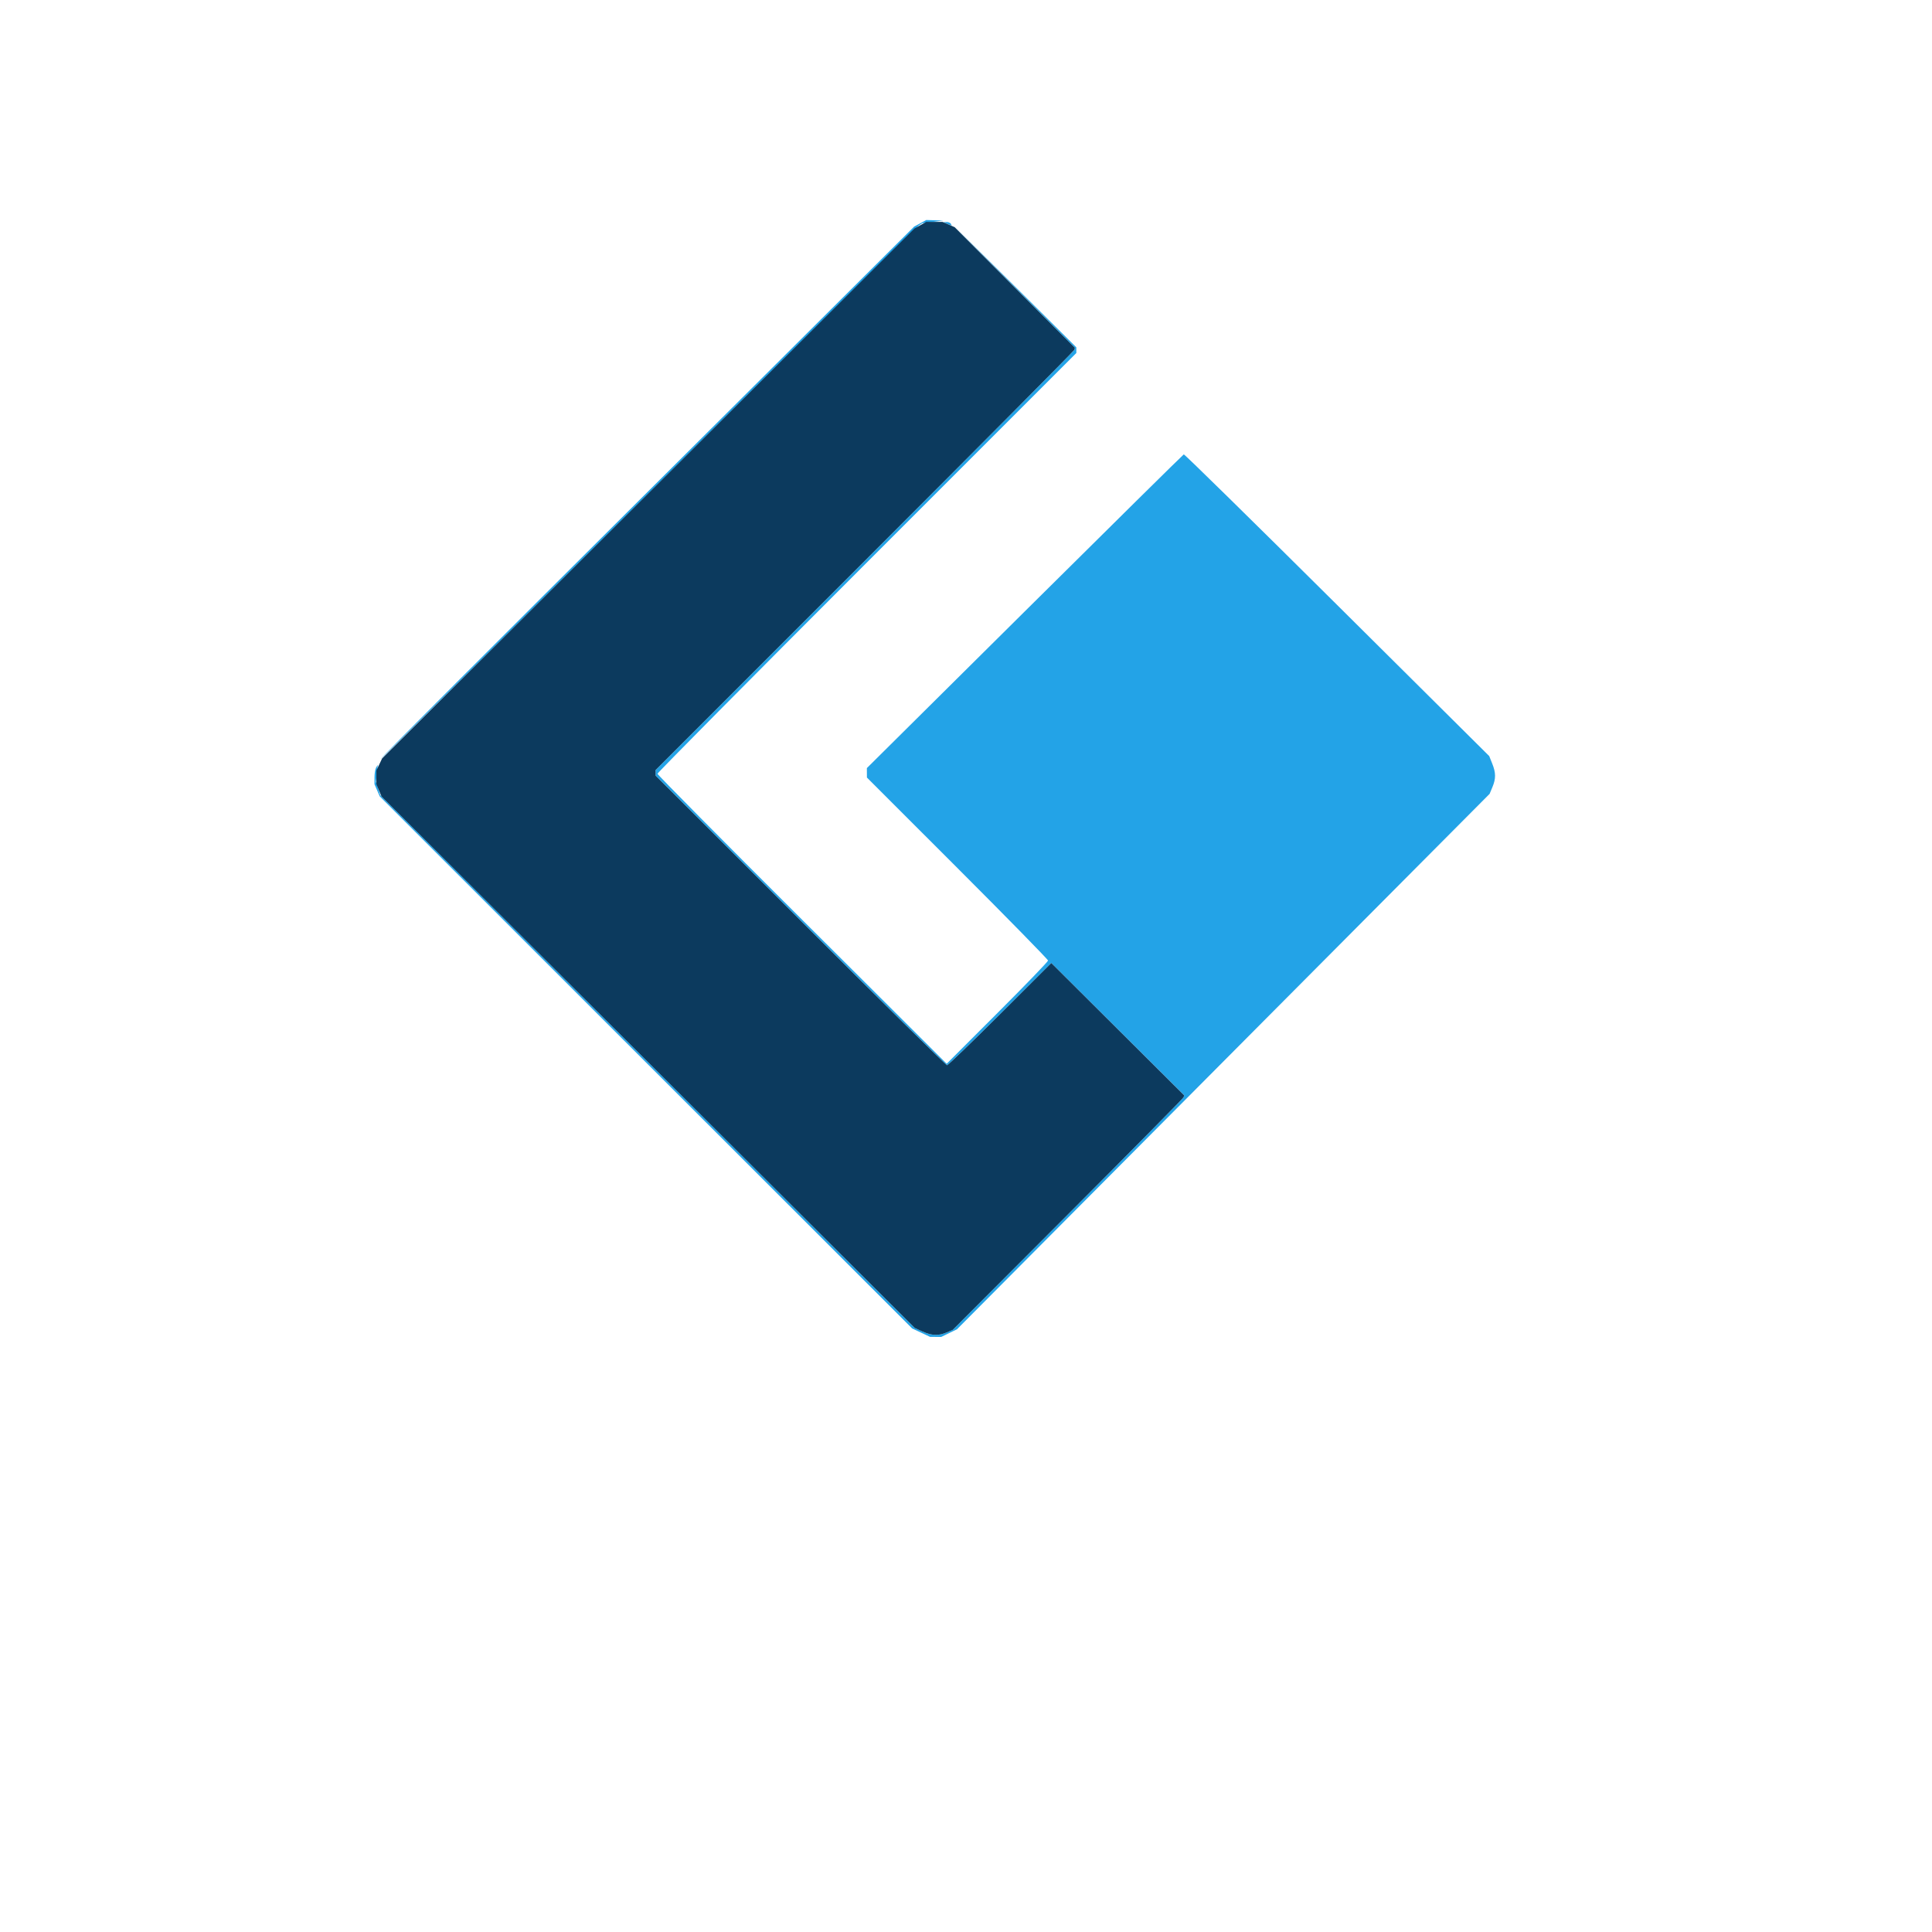 <svg xmlns="http://www.w3.org/2000/svg" xmlns:svg="http://www.w3.org/2000/svg" id="svg1" width="1024" height="1024" viewBox="0 0 1024 1024"><defs id="defs1"><clipPath clipPathUnits="userSpaceOnUse" id="clipPath4"><rect style="display:inline;opacity:0.62;fill:#000000;stroke-width:0.945" id="rect5" width="744.877" height="642.477" x="145.342" y="107.355"></rect></clipPath></defs><g id="g1"><g id="g3" transform="translate(-16.516,6.606)" clip-path="url(#clipPath4)"><g id="acik-mavi"><path style="display:inline;fill:#23a3e7" d="m 271.812,879.317 c 0.722,-0.289 1.584,-0.253 1.917,0.079 l 0.604,0.604 -1.917,-0.079 -1.917,-0.079 z m 18,0 c 0.722,-0.289 1.584,-0.253 1.917,0.079 l 0.604,0.604 -1.917,-0.079 -1.917,-0.079 z m 531,0 c 0.722,-0.289 1.584,-0.253 1.917,0.079 l 0.604,0.604 -1.917,-0.079 -1.917,-0.079 z m 18.457,-0.01 c 0.973,-0.254 2.323,-0.237 3,0.037 l 1.231,0.498 -3,-0.037 -3,-0.037 z m -571.457,-0.99 c 0.722,-0.289 1.584,-0.253 1.917,0.079 l 0.604,0.604 -1.917,-0.079 -1.917,-0.079 z m 27,0 c 0.722,-0.289 1.584,-0.253 1.917,0.079 l 0.604,0.604 -1.917,-0.079 -1.917,-0.079 z m 521.521,0.016 0.667,-0.667 0.667,0.667 L 818.333,879 H 817 815.667 Z m 28.479,-0.016 c 0.722,-0.289 1.584,-0.253 1.917,0.079 L 847.333,879 845.417,878.921 843.5,878.842 Z M 153.655,877.25 153.191,876.5 H 187.5 221.809 l -0.464,0.75 -0.464,0.75 H 187.5 154.118 Z m 110.679,0.083 0.667,-0.667 0.667,0.667 0.667,0.667 H 265 263.667 Z m 34,0 0.667,-0.667 0.667,0.667 0.667,0.667 H 299 297.667 Z m 52.32,-0.083 -0.465,-0.75 H 361.844 373.5 l 0.263,-35.829 0.263,-35.829 1.175,0.392 c 0.646,0.215 1.374,0.989 1.617,1.718 l 0.442,1.327 -1.13,-0.698 L 375,806.882 V 841.241 875.6 l -1.2,1.2 -1.2,1.2 h -10.741 -10.741 z m 52.806,-0.317 c -0.363,-0.587 -0.445,-1.281 -0.183,-1.543 0.262,-0.262 0.743,0.218 1.069,1.067 0.676,1.762 0.1,2.072 -0.886,0.477 z M 423.638,875.5 C 425.95,871.552 426,871.493 426,872.723 c 0,0.581 -0.927,2.118 -2.059,3.417 L 421.881,878.5 Z m 31.015,1.75 -0.465,-0.75 H 465.844 477.5 v -55.655 -55.655 l 0.75,0.464 0.75,0.464 V 820.859 875.6 l -1.2,1.2 -1.2,1.2 h -10.741 -10.741 z m 39.692,-0.793 -0.592,-1.543 0.624,-0.624 L 495,873.667 v 1.637 1.637 l 12.75,0.313 12.75,0.313 -12.781,0.217 L 494.937,878 Z M 587,877.338 c 2.475,-0.166 8.396,-0.422 13.158,-0.57 l 8.658,-0.268 -0.467,0.75 -0.467,0.75 -12.691,-0.18 C 588.211,877.721 584.525,877.504 587,877.338 Z m 38.655,-0.088 -0.464,-0.75 H 637.5 649.809 l -0.464,0.75 -0.464,0.75 H 637.5 626.118 Z m 70.75,-1.5 -1.905,-2.25 2.144,1.809 2.144,1.809 12.513,-0.309 12.513,-0.309 -0.466,0.75 -0.466,0.75 h -12.286 -12.286 z m 49.266,1.531 -0.485,-0.781 11.559,0.313 11.559,0.313 0.924,-1.313 0.924,-1.313 -0.408,1.5 -0.408,1.5 -11.59,0.281 -11.59,0.281 z m 67.142,0.036 c 0.722,-0.289 1.584,-0.253 1.917,0.079 l 0.604,0.604 -1.917,-0.079 -1.917,-0.079 z m 36,0 c 0.722,-0.289 1.584,-0.253 1.917,0.079 L 851.333,878 849.417,877.921 847.5,877.842 Z M 261.333,876.333 262,875.667 262.667,876.333 263.333,877 H 262 260.667 Z m 40,0 0.667,-0.667 0.667,0.667 L 303.333,877 H 302 300.667 Z m 220.231,-0.626 c 0.376,-0.986 0.935,-1.541 1.243,-1.233 0.308,0.308 6.4e-4,1.115 -0.683,1.793 L 520.882,877.5 Z m 59.059,-0.246 c -0.965,-2.515 -0.68,-3.164 0.499,-1.136 0.584,1.004 0.851,2.036 0.593,2.293 -0.257,0.257 -0.749,-0.263 -1.092,-1.157 z m 271.71,0.872 0.667,-0.667 0.667,0.667 L 854.333,877 H 853 851.667 Z M 608,874 v -1.333 l 0.667,0.667 0.667,0.667 -0.667,0.667 L 608,875.333 Z m 196.507,0.011 -0.611,-0.989 1.552,0.596 c 1.732,0.665 2.049,1.382 0.611,1.382 -0.518,0 -1.216,-0.445 -1.552,-0.989 z m -402.884,-1.55 c -0.965,-2.515 -0.68,-3.164 0.499,-1.136 0.584,1.004 0.851,2.036 0.593,2.293 -0.257,0.257 -0.749,-0.263 -1.092,-1.157 z M 769.365,864.5 l 0.005,-10 0.368,5.284 c 0.203,2.906 0.201,7.406 -0.005,10 L 769.361,874.5 Z m -516.961,7.345 -0.714,-1.155 1.155,0.714 c 0.635,0.392 1.155,0.912 1.155,1.155 0,0.834 -0.883,0.439 -1.595,-0.714 z M 495,872 v -1.333 l 0.667,0.667 0.667,0.667 -0.667,0.667 L 495,873.333 Z m 28.086,0 c -0.03,-0.825 0.381,-2.175 0.914,-3 l 0.969,-1.5 -0.055,1 c -0.03,0.55 -0.442,1.9 -0.914,3 l -0.859,2 z m 170.319,-0.155 -0.714,-1.155 1.155,0.714 c 0.635,0.392 1.155,0.912 1.155,1.155 0,0.834 -0.883,0.439 -1.595,-0.714 z m 108,0 -0.714,-1.155 1.155,0.714 c 0.635,0.392 1.155,0.912 1.155,1.155 0,0.834 -0.883,0.439 -1.595,-0.714 z M 861.5,872 c 0.34,-0.55 0.843,-1 1.118,-1 0.275,0 0.222,0.45 -0.118,1 -0.34,0.55 -0.843,1 -1.118,1 -0.275,0 -0.222,-0.45 0.118,-1 z m -545,-5 c 2.709,-2.75 5.15,-5 5.425,-5 0.275,0 -1.716,2.25 -4.425,5 -2.709,2.75 -5.15,5 -5.425,5 -0.275,0 1.716,-2.25 4.425,-5 z m 262.5,4 v -1.333 l 0.667,0.667 0.667,0.667 -0.667,0.667 L 579,872.333 Z M 246.453,866.75 242.5,862.5 l 4.25,3.953 c 2.337,2.174 4.25,4.087 4.25,4.25 0,0.757 -0.871,-4.9e-4 -4.547,-3.953 z m 549.984,1 -2.937,-3.25 3.25,2.937 c 3.029,2.738 3.71,3.563 2.937,3.563 -0.172,0 -1.635,-1.462 -3.25,-3.25 z M 867,867.5 c 1.866,-1.925 3.617,-3.5 3.892,-3.5 0.275,0 -1.027,1.575 -2.892,3.5 -1.866,1.925 -3.617,3.5 -3.892,3.5 -0.275,0 1.027,-1.575 2.892,-3.5 z M 606,869 v -1.333 l 0.667,0.667 0.667,0.667 -0.667,0.667 L 606,870.333 Z m 85.405,-0.155 -0.714,-1.155 1.155,0.714 c 1.153,0.712 1.548,1.595 0.714,1.595 -0.243,0 -0.762,-0.52 -1.155,-1.155 z M 400,868 v -1.333 l 0.667,0.667 0.667,0.667 -0.667,0.667 L 400,869.333 Z m 27,0 v -1.333 l 0.667,0.667 0.667,0.667 -0.667,0.667 L 427,869.333 Z m 151,0 v -1.333 l 0.667,0.667 0.667,0.667 -0.667,0.667 L 578,869.333 Z m -81,-1 v -1.333 l 0.667,0.667 0.667,0.667 -0.667,0.667 L 497,868.333 Z m 28.079,-1.583 0.079,-1.917 0.525,1.312 c 0.289,0.722 0.253,1.584 -0.079,1.917 L 525,867.333 Z M 605,866 v -1.333 l 0.667,0.667 0.667,0.667 -0.667,0.667 L 605,867.333 Z m 83.872,-0.75 -1.372,-1.75 1.75,1.372 c 0.963,0.755 1.75,1.542 1.75,1.75 0,0.823 -0.821,0.293 -2.128,-1.372 z M 577,865 v -1.333 l 0.667,0.667 0.667,0.667 -0.667,0.667 L 577,866.333 Z m -79,-1 v -1.333 l 0.667,0.667 0.667,0.667 -0.667,0.667 L 498,865.333 Z m -100.376,-1.539 c -0.965,-2.515 -0.68,-3.164 0.499,-1.136 0.584,1.004 0.851,2.036 0.593,2.293 -0.257,0.257 -0.749,-0.263 -1.092,-1.157 z M 429.031,863.5 c 0,-0.55 0.436,-1.675 0.969,-2.5 l 0.969,-1.5 v 1 c 0,0.55 -0.436,1.675 -0.969,2.5 l -0.969,1.5 z m 174.593,-1.039 c -0.965,-2.515 -0.68,-3.164 0.499,-1.136 0.584,1.004 0.851,2.036 0.593,2.293 -0.257,0.257 -0.749,-0.263 -1.092,-1.157 z m 188.781,0.384 -0.714,-1.155 1.155,0.714 c 1.153,0.712 1.548,1.595 0.714,1.595 -0.243,0 -0.762,-0.52 -1.155,-1.155 z M 526.031,862.5 c 0,-0.55 0.436,-1.675 0.969,-2.5 l 0.969,-1.5 v 1 c 0,0.55 -0.436,1.675 -0.969,2.5 l -0.969,1.5 z M 576,862 v -1.333 l 0.667,0.667 0.667,0.667 -0.667,0.667 L 576,863.333 Z m 110.405,-0.155 -0.714,-1.155 1.155,0.714 c 1.153,0.712 1.548,1.595 0.714,1.595 -0.243,0 -0.762,-0.52 -1.155,-1.155 z m 186.291,-2.333 c 0.915,-1.918 1.841,-3.31 2.058,-3.093 0.457,0.457 -2.578,6.58 -3.262,6.58 -0.252,0 0.29,-1.569 1.205,-3.487 z m -631.291,1.333 -0.714,-1.155 1.155,0.714 c 1.153,0.712 1.548,1.595 0.714,1.595 -0.243,0 -0.762,-0.52 -1.155,-1.155 z M 323,859 c 0.589,-1.1 1.295,-2 1.57,-2 0.275,0 0.018,0.9 -0.57,2 -0.589,1.1 -1.295,2 -1.57,2 -0.275,0 -0.018,-0.9 0.57,-2 z m 466.452,-1.093 c -0.88,-1.701 -1.422,-3.27 -1.205,-3.487 0.217,-0.217 1.143,1.175 2.058,3.093 2.057,4.313 1.344,4.642 -0.853,0.395 z M 500,859 v -1.333 l 0.667,0.667 0.667,0.667 -0.667,0.667 L 500,860.333 Z m 75,0 v -1.333 l 0.667,0.667 0.667,0.667 -0.667,0.667 L 575,860.333 Z m 109.405,-0.155 -0.714,-1.155 1.155,0.714 c 1.153,0.712 1.548,1.595 0.714,1.595 -0.243,0 -0.762,-0.52 -1.155,-1.155 z m 144.859,0.437 c 1.52,-0.23 3.77,-0.224 5,0.014 l 2.236,0.432 -5,-0.014 -5,-0.014 z m -590.31,-2.368 c -0.614,-1.147 -0.928,-2.274 -0.698,-2.504 0.23,-0.23 0.932,0.708 1.56,2.086 1.378,3.025 0.707,3.35 -0.862,0.419 z m 156.669,0.547 c -0.965,-2.515 -0.68,-3.164 0.499,-1.136 0.584,1.004 0.851,2.036 0.593,2.293 -0.257,0.257 -0.749,-0.263 -1.092,-1.157 z M 602,858 v -1.333 l 0.667,0.667 0.667,0.667 -0.667,0.667 L 602,859.333 Z m 222.333,0.333 0.667,-0.667 0.667,0.667 L 826.333,859 H 825 823.667 Z m 14.479,-0.016 c 0.722,-0.289 1.584,-0.253 1.917,0.079 L 841.333,859 839.417,858.921 837.5,858.842 Z M 282.333,857.333 283,856.667 283.667,857.333 284.333,858 H 283 281.667 Z M 528.03,857.45 c -0.017,-0.578 0.51,-1.59 1.17,-2.25 l 1.2,-1.2 h 21.178 21.178 l 1.324,1.75 1.324,1.75 -1.402,-1.25 L 572.6,855 h -21.25 -21.25 l -1.019,1.75 -1.019,1.75 z m 292.477,-0.439 -0.611,-0.989 1.552,0.596 c 1.732,0.665 2.049,1.382 0.611,1.382 -0.518,0 -1.216,-0.445 -1.552,-0.989 z M 843.5,856.836 c 1.1,-0.607 3.146,-2.056 4.546,-3.22 l 2.546,-2.116 -3.282,3.25 c -1.805,1.788 -3.851,3.236 -4.546,3.22 L 841.5,857.939 Z m -644,-0.806 -22,-0.529 -0.5,-45.155 -0.5,-45.155 0.75,0.464 0.75,0.464 V 810.559 855 h 21.441 21.441 l 0.618,1 c 0.34,0.55 0.479,0.901 0.309,0.779 -0.17,-0.121 -10.209,-0.459 -22.309,-0.75 z m 75.25,0.308 c 0.688,-0.277 1.812,-0.277 2.5,0 l 1.25,0.504 h -2.5 -2.5 z m 11.519,-0.031 c 0.973,-0.254 2.323,-0.237 3,0.037 l 1.231,0.498 -3,-0.037 -3,-0.037 z M 432,856 v -1.333 l 0.667,0.667 0.667,0.667 -0.667,0.667 L 432,857.333 Z m 69,0 v -1.333 l 0.667,0.667 0.667,0.667 -0.667,0.667 L 501,857.333 Z m 181.405,-0.155 -0.714,-1.155 1.155,0.714 c 1.153,0.712 1.548,1.595 0.714,1.595 -0.243,0 -0.762,-0.52 -1.155,-1.155 z m -412.963,-1.401 -1.941,-1.555 2.5,1.191 c 3.061,1.458 3.628,1.92 2.358,1.92 -0.537,0 -1.849,-0.7 -2.917,-1.555 z m 21.892,0.888 0.667,-0.667 0.667,0.667 L 293.333,856 H 292 290.667 Z M 601,855 v -1.333 l 0.667,0.667 0.667,0.667 -0.667,0.667 L 601,856.333 Z m 274,-1 v -1.333 l 0.667,0.667 0.667,0.667 -0.667,0.667 L 875,855.333 Z m -579,-0.313 c 0,-0.172 1.462,-1.635 3.25,-3.25 l 3.25,-2.937 -2.937,3.25 C 296.825,853.779 296,854.46 296,853.687 Z M 326.086,853.5 c 0.03,-0.55 0.442,-1.9 0.914,-3 l 0.859,-2 0.055,1.5 c 0.03,0.825 -0.381,2.175 -0.914,3 l -0.969,1.5 z m 67.538,-1.039 c -0.965,-2.515 -0.68,-3.164 0.499,-1.136 0.584,1.004 0.851,2.036 0.593,2.293 -0.257,0.257 -0.749,-0.263 -1.092,-1.157 z M 502.031,853.5 c 0,-0.55 0.436,-1.675 0.969,-2.5 l 0.969,-1.5 v 1 c 0,0.55 -0.436,1.675 -0.969,2.5 l -0.969,1.5 z m 178.374,-0.655 -0.714,-1.155 1.155,0.714 c 1.153,0.712 1.548,1.595 0.714,1.595 -0.243,0 -0.762,-0.52 -1.155,-1.155 z M 264.323,850.75 c -1.114,-1.238 -2.384,-2.925 -2.821,-3.75 l -0.795,-1.5 0.912,1 c 3.625,3.976 5.656,6.5 5.23,6.5 -0.275,0 -1.411,-1.012 -2.526,-2.25 z m 522.756,0.667 0.079,-1.917 0.525,1.312 c 0.289,0.722 0.253,1.584 -0.079,1.917 L 787,853.333 Z M 814.872,851.25 813.5,849.5 l 1.75,1.372 c 0.963,0.755 1.75,1.542 1.75,1.75 0,0.823 -0.821,0.293 -2.128,-1.372 z M 434,851 v -1.333 l 0.667,0.667 0.667,0.667 -0.667,0.667 L 434,852.333 Z m -198,-1 v -1.333 l 0.667,0.667 0.667,0.667 -0.667,0.667 L 236,851.333 Z m 363,0 v -1.333 l 0.667,0.667 0.667,0.667 -0.667,0.667 L 599,851.333 Z m 78,-2 c -1.175,-1.65 -1.911,-3 -1.636,-3 0.275,0 1.461,1.35 2.636,3 1.175,1.65 1.911,3 1.636,3 -0.275,0 -1.461,-1.35 -2.636,-3 z m 199.328,-3.5 0.008,-7 0.394,3.772 c 0.216,2.075 0.213,5.225 -0.008,7 L 876.32,851.5 Z M 851,849 v -1.333 l 0.667,0.667 0.667,0.667 -0.667,0.667 L 851,850.333 Z m -459.376,-1.539 c -0.965,-2.515 -0.68,-3.164 0.499,-1.136 0.584,1.004 0.851,2.036 0.593,2.293 -0.257,0.257 -0.749,-0.263 -1.092,-1.157 z M 504,848 v -1.333 l 0.667,0.667 0.667,0.667 -0.667,0.667 L 504,849.333 Z m 265.457,-39.5 c -2.6e-4,-22.55 0.131,-31.918 0.292,-20.817 0.161,11.101 0.161,29.551 4.7e-4,41 -0.161,11.449 -0.292,2.367 -0.292,-20.183 z m 16.622,38.917 0.079,-1.917 0.525,1.312 c 0.289,0.722 0.253,1.584 -0.079,1.917 L 786,849.333 Z m -551,-1 0.079,-1.917 0.525,1.312 c 0.289,0.722 0.253,1.584 -0.079,1.917 L 235,848.333 Z M 328,847 v -1.333 l 0.667,0.667 0.667,0.667 -0.667,0.667 L 328,848.333 Z m 270,0 v -1.333 l 0.667,0.667 0.667,0.667 -0.667,0.667 L 598,848.333 Z m -161.969,-0.5 c 0,-0.55 0.436,-1.675 0.969,-2.5 l 0.969,-1.5 v 1 c 0,0.55 -0.436,1.675 -0.969,2.5 l -0.969,1.5 z m 375.127,-2.054 -1.168,-2.563 -11.902,0.309 -11.902,0.309 0.466,-0.75 0.466,-0.75 h 11.418 11.418 l 1.659,2.531 c 0.912,1.392 1.446,2.744 1.185,3.004 -0.26,0.26 -0.999,-0.68 -1.641,-2.09 z M 505.031,845.5 c 0,-0.55 0.436,-1.675 0.969,-2.5 l 0.969,-1.5 v 1 c 0,0.55 -0.436,1.675 -0.969,2.5 l -0.969,1.5 z M 328.773,804.5 328.5,764.999 l 0.75,3.5e-4 L 330,765 v 39.5 c 0,21.725 -0.215,39.5 -0.477,39.5 -0.263,0 -0.6,-17.775 -0.75,-39.5 z m 60.851,37.962 c -0.965,-2.515 -0.68,-3.164 0.499,-1.136 0.584,1.004 0.851,2.036 0.593,2.293 -0.257,0.257 -0.749,-0.263 -1.092,-1.157 z m 22.537,-1.008 c -1.66,-3.643 -1.36,-4.468 0.427,-1.173 l 1.507,2.78 0.953,-0.589 L 416,841.882 V 842.941 844 h -1.339 -1.339 z m 261.244,1.393 -0.714,-1.155 1.155,0.714 c 1.153,0.712 1.548,1.595 0.714,1.595 -0.243,0 -0.762,-0.52 -1.155,-1.155 z M 851,843 v -1.333 l 0.667,0.667 0.667,0.667 -0.667,0.667 L 851,844.333 Z M 234.455,804 c 0,-21.725 0.132,-30.613 0.294,-19.75 0.161,10.863 0.161,28.637 0,39.5 -0.161,10.863 -0.294,1.975 -0.294,-19.75 z m 24.624,37.417 0.079,-1.917 0.525,1.312 c 0.289,0.722 0.253,1.584 -0.079,1.917 L 259,843.333 Z M 596,842 v -1.333 l 0.667,0.667 0.667,0.667 -0.667,0.667 L 596,843.333 Z M 304.219,804.309 304,766.118 l 0.75,-0.465 0.75,-0.465 -0.254,25.156 c -0.14,13.836 -0.378,31.231 -0.531,38.656 -0.152,7.425 -0.375,-3.686 -0.496,-24.691 z M 438.031,841.5 c 0,-0.55 0.436,-1.675 0.969,-2.5 l 0.969,-1.5 v 1 c 0,0.55 -0.436,1.675 -0.969,2.5 l -0.969,1.5 z m -22,-1 c 0,-0.55 0.436,-1.675 0.969,-2.5 l 0.969,-1.5 v 1 c 0,0.55 -0.436,1.675 -0.969,2.5 l -0.969,1.5 z M 507,840 v -1.333 l 0.667,0.667 0.667,0.667 -0.667,0.667 L 507,841.333 Z m 164.405,-0.155 -0.714,-1.155 1.155,0.714 c 1.153,0.712 1.548,1.595 0.714,1.595 -0.243,0 -0.762,-0.52 -1.155,-1.155 z M 848.405,838.75 846.5,836.5 l 2.25,1.905 c 2.114,1.79 2.705,2.595 1.905,2.595 -0.19,0 -1.202,-1.012 -2.25,-2.25 z M 595,839 v -1.333 l 0.667,0.667 0.667,0.667 -0.667,0.667 L 595,840.333 Z m -207,-1 v -1.333 l 0.667,0.667 0.667,0.667 -0.667,0.667 L 388,839.333 Z m 120,-1 v -1.333 l 0.667,0.667 0.667,0.667 -0.667,0.667 L 508,838.333 Z m 161.405,-0.155 -0.714,-1.155 1.155,0.714 c 1.153,0.712 1.548,1.595 0.714,1.595 -0.243,0 -0.762,-0.52 -1.155,-1.155 z m -259.781,-1.384 c -0.965,-2.515 -0.68,-3.164 0.499,-1.136 0.584,1.004 0.851,2.036 0.593,2.293 -0.257,0.257 -0.749,-0.263 -1.092,-1.157 z m 8.407,0.039 c 0,-0.55 0.436,-1.675 0.969,-2.5 l 0.969,-1.5 v 1 c 0,0.55 -0.436,1.675 -0.969,2.5 l -0.969,1.5 z M 875,835 v -1.333 l 0.667,0.667 0.667,0.667 -0.667,0.667 L 875,836.333 Z m -433.969,-0.5 c 0,-0.55 0.436,-1.675 0.969,-2.5 l 0.969,-1.5 v 1 c 0,0.55 -0.436,1.675 -0.969,2.5 l -0.969,1.5 z M 593,834 v -1.333 l 0.667,0.667 0.667,0.667 -0.667,0.667 L 593,835.333 Z m 74.405,-0.155 -0.714,-1.155 1.155,0.714 c 1.153,0.712 1.548,1.595 0.714,1.595 -0.243,0 -0.762,-0.52 -1.155,-1.155 z m 172.929,0.488 0.667,-0.667 0.667,0.667 L 842.333,835 H 841 839.667 Z M 386,833 v -1.333 l 0.667,0.667 0.667,0.667 -0.667,0.667 L 386,834.333 Z m 151,-1 c 0,-1.1 0.173,-2 0.383,-2 0.211,0 0.619,0.9 0.906,2 l 0.523,2 H 537.906 537 Z m 28.343,-0.761 -0.157,-2.659 1.011,1.806 1.011,1.806 -0.854,0.853 -0.854,0.853 z m 130.638,1.238 -1.264,-1.523 1.641,0.63 1.641,0.63 v -33.048 -33.048 l 0.75,-0.464 0.75,-0.464 -0.275,34.405 L 698.949,834 h -0.852 c -0.469,0 -1.421,-0.685 -2.116,-1.523 z m 140.352,0.856 0.667,-0.667 0.667,0.667 L 838.333,834 H 837 835.667 Z M 510,832 v -1.333 l 0.667,0.667 0.667,0.667 -0.667,0.667 L 510,833.333 Z m 321.812,0.317 c 0.722,-0.289 1.584,-0.253 1.917,0.079 L 834.333,833 832.417,832.921 830.5,832.842 Z M 592,831 v -1.333 l 0.667,0.667 0.667,0.667 -0.667,0.667 L 592,832.333 Z m 73.405,-0.155 -0.714,-1.155 1.155,0.714 c 1.153,0.712 1.548,1.595 0.714,1.595 -0.243,0 -0.762,-0.52 -1.155,-1.155 z m 162.929,0.488 0.667,-0.667 0.667,0.667 L 830.333,832 H 829 827.667 Z M 420,830 v -1.333 l 0.667,0.667 0.667,0.667 -0.667,0.667 L 420,831.333 Z m 403.812,0.317 c 0.722,-0.289 1.584,-0.253 1.917,0.079 l 0.604,0.604 -1.917,-0.079 -1.917,-0.079 z m -417.189,-1.856 c -0.965,-2.515 -0.68,-3.164 0.499,-1.136 0.584,1.004 0.851,2.036 0.593,2.293 -0.257,0.257 -0.749,-0.263 -1.092,-1.157 z M 443,829 v -1.333 l 0.667,0.667 0.667,0.667 -0.667,0.667 L 443,830.333 Z m 68.031,0.5 c 0,-0.55 0.436,-1.675 0.969,-2.5 l 0.969,-1.5 v 1 c 0,0.55 -0.436,1.675 -0.969,2.5 l -0.969,1.5 z m 182.374,-0.655 -0.714,-1.155 1.155,0.714 c 0.635,0.392 1.155,0.912 1.155,1.155 0,0.834 -0.883,0.439 -1.595,-0.714 z m 126.408,0.471 c 0.722,-0.289 1.584,-0.253 1.917,0.079 L 822.333,830 820.417,829.921 818.5,829.842 Z M 384,828 v -1.333 l 0.667,0.667 0.667,0.667 -0.667,0.667 L 384,829.333 Z m 154,0 v -1.333 l 0.667,0.667 0.667,0.667 -0.667,0.667 L 538,829.333 Z m 52.624,-0.539 c -0.965,-2.515 -0.68,-3.164 0.499,-1.136 0.584,1.004 0.851,2.036 0.593,2.293 -0.257,0.257 -0.749,-0.263 -1.092,-1.157 z m 72.781,0.384 -0.714,-1.155 1.155,0.714 c 1.153,0.712 1.548,1.595 0.714,1.595 -0.243,0 -0.762,-0.52 -1.155,-1.155 z m 152.929,0.488 0.667,-0.667 0.667,0.667 L 818.333,829 H 817 815.667 Z M 564,827 v -1.333 l 0.667,0.667 0.667,0.667 -0.667,0.667 L 564,828.333 Z m 248.812,0.317 c 0.722,-0.289 1.584,-0.253 1.917,0.079 l 0.604,0.604 -1.917,-0.079 -1.917,-0.079 z m -121.408,-1.471 -0.714,-1.155 1.155,0.714 c 1.153,0.712 1.548,1.595 0.714,1.595 -0.243,0 -0.762,-0.52 -1.155,-1.155 z M 867.946,823.25 864.5,819.5 l 3.75,3.446 c 2.062,1.895 3.75,3.583 3.75,3.75 0,0.764 -0.846,0.044 -4.054,-3.446 z m -485.323,1.211 c -0.965,-2.515 -0.68,-3.164 0.499,-1.136 0.584,1.004 0.851,2.036 0.593,2.293 -0.257,0.257 -0.749,-0.263 -1.092,-1.157 z M 422,825 v -1.333 l 0.667,0.667 0.667,0.667 -0.667,0.667 L 422,826.333 Z m 117,0 v -1.333 l 0.667,0.667 0.667,0.667 -0.667,0.667 L 539,826.333 Z m 122.405,-0.155 -0.714,-1.155 1.155,0.714 c 0.635,0.392 1.155,0.912 1.155,1.155 0,0.834 -0.883,0.439 -1.595,-0.714 z M 804.75,824.428 c -3.877,-2.103 -3.438,-2.829 0.5,-0.827 3.77,1.917 4.437,2.414 3.167,2.358 -0.504,-0.022 -2.154,-0.711 -3.667,-1.532 z M 445.031,824.5 c 0,-0.55 0.436,-1.675 0.969,-2.5 l 0.969,-1.5 v 1 c 0,0.55 -0.436,1.675 -0.969,2.5 l -0.969,1.5 z M 513,824 v -1.333 l 0.667,0.667 0.667,0.667 -0.667,0.667 L 513,825.333 Z m 50.079,0.332 c -0.043,-0.643 -0.338,-1.993 -0.654,-3 l -0.576,-1.832 1.146,1.788 1.146,1.788 -0.492,1.212 -0.492,1.212 z M 589,823 v -1.333 l 0.667,0.667 0.667,0.667 -0.667,0.667 L 589,824.333 Z m 100.405,-0.155 -0.714,-1.155 1.155,0.714 c 1.153,0.712 1.548,1.595 0.714,1.595 -0.243,0 -0.762,-0.52 -1.155,-1.155 z M 404,822 v -1.333 l 0.667,0.667 0.667,0.667 -0.667,0.667 L 404,823.333 Z m 136,0 v -1.333 l 0.667,0.667 0.667,0.667 -0.667,0.667 L 540,823.333 Z m 119.405,-0.155 -0.714,-1.155 1.155,0.714 c 0.635,0.392 1.155,0.912 1.155,1.155 0,0.834 -0.883,0.439 -1.595,-0.714 z M 514.031,821.5 c 0,-0.55 0.436,-1.675 0.969,-2.5 l 0.969,-1.5 v 1 c 0,0.55 -0.436,1.675 -0.969,2.5 l -0.969,1.5 z m 284.842,-1.25 -1.372,-1.75 1.75,1.372 c 0.963,0.755 1.75,1.542 1.75,1.75 0,0.823 -0.821,0.293 -2.128,-1.372 z M 381,820 v -1.333 l 0.667,0.667 0.667,0.667 -0.667,0.667 L 381,821.333 Z m 43,0 v -1.333 l 0.667,0.667 0.667,0.667 -0.667,0.667 L 424,821.333 Z m 163.624,-0.539 c -0.965,-2.515 -0.68,-3.164 0.499,-1.136 0.584,1.004 0.851,2.036 0.593,2.293 -0.257,0.257 -0.749,-0.263 -1.092,-1.157 z m 99.781,0.384 -0.714,-1.155 1.155,0.714 c 1.153,0.712 1.548,1.595 0.714,1.595 -0.243,0 -0.762,-0.52 -1.155,-1.155 z m -284.781,-1.384 c -0.965,-2.515 -0.68,-3.164 0.499,-1.136 0.584,1.004 0.851,2.036 0.593,2.293 -0.257,0.257 -0.749,-0.263 -1.092,-1.157 z M 447,819 v -1.333 l 0.667,0.667 0.667,0.667 -0.667,0.667 L 447,820.333 Z m 94,0 v -1.333 l 0.667,0.667 0.667,0.667 -0.667,0.667 L 541,820.333 Z m 116.405,-0.155 -0.714,-1.155 1.155,0.714 c 1.153,0.712 1.548,1.595 0.714,1.595 -0.243,0 -0.762,-0.52 -1.155,-1.155 z m 205,0 -0.714,-1.155 1.155,0.714 c 0.635,0.392 1.155,0.912 1.155,1.155 0,0.834 -0.883,0.439 -1.595,-0.714 z M 561,818 v -1.333 l 0.667,0.667 0.667,0.667 -0.667,0.667 L 561,819.333 Z m 124.405,-1.155 -0.714,-1.155 1.155,0.714 c 0.635,0.392 1.155,0.912 1.155,1.155 0,0.834 -0.883,0.439 -1.595,-0.714 z M 516,816 v -1.333 l 0.667,0.667 0.667,0.667 -0.667,0.667 L 516,817.333 Z m 26,0 v -1.333 l 0.667,0.667 0.667,0.667 -0.667,0.667 L 542,817.333 Z m 113.405,-0.155 -0.714,-1.155 1.155,0.714 c 1.153,0.712 1.548,1.595 0.714,1.595 -0.243,0 -0.762,-0.52 -1.155,-1.155 z M 379,815 v -1.333 l 0.667,0.667 0.667,0.667 -0.667,0.667 L 379,816.333 Z m 47,0 v -1.333 l 0.667,0.667 0.667,0.667 -0.667,0.667 L 426,816.333 Z m 134,0 v -1.333 l 0.667,0.667 0.667,0.667 -0.667,0.667 L 560,816.333 Z m 26,0 v -1.333 l 0.667,0.667 0.667,0.667 -0.667,0.667 L 586,816.333 Z m 206.872,-0.75 -1.372,-1.75 1.75,1.372 c 0.963,0.755 1.75,1.542 1.75,1.75 0,0.823 -0.821,0.293 -2.128,-1.372 z m 59.628,0.215 -3,-1.445 2.5,0.611 c 1.375,0.336 3.175,0.993 4,1.46 l 1.5,0.849 -1,-0.015 c -0.55,-0.008 -2.35,-0.665 -4,-1.46 z m -169.095,-0.619 -0.714,-1.155 1.155,0.714 c 0.635,0.392 1.155,0.912 1.155,1.155 0,0.834 -0.883,0.439 -1.595,-0.714 z M 517,813 v -1.333 l 0.667,0.667 0.667,0.667 -0.667,0.667 L 517,814.333 Z m 26,0 v -1.333 l 0.667,0.667 0.667,0.667 -0.667,0.667 L 543,814.333 Z m 110.405,-0.155 -0.714,-1.155 1.155,0.714 c 1.153,0.712 1.548,1.595 0.714,1.595 -0.243,0 -0.762,-0.52 -1.155,-1.155 z M 400,812 v -1.333 l 0.667,0.667 0.667,0.667 -0.667,0.667 L 400,813.333 Z m 50,0 v -1.333 l 0.667,0.667 0.667,0.667 -0.667,0.667 L 450,813.333 Z m 109,0 v -1.333 l 0.667,0.667 0.667,0.667 -0.667,0.667 L 559,813.333 Z m 25.624,-0.539 c -0.965,-2.515 -0.68,-3.164 0.499,-1.136 0.584,1.004 0.851,2.036 0.593,2.293 -0.257,0.257 -0.749,-0.263 -1.092,-1.157 z m 261.71,0.872 0.667,-0.667 0.667,0.667 L 848.333,813 H 847 845.667 Z M 650,810.469 c 0,-1.617 1.563,-1.985 2.435,-0.573 l 0.553,0.895 -1.494,0.573 -1.494,0.573 z m 31.405,0.377 -0.714,-1.155 1.155,0.714 c 0.635,0.392 1.155,0.912 1.155,1.155 0,0.834 -0.883,0.439 -1.595,-0.714 z m 161.408,0.471 c 0.722,-0.289 1.584,-0.253 1.917,0.079 L 845.333,812 843.417,811.921 841.5,811.842 Z M 377,810 v -1.333 l 0.667,0.667 0.667,0.667 -0.667,0.667 L 377,811.333 Z m 51,0 v -1.333 l 0.667,0.667 0.667,0.667 -0.667,0.667 L 428,811.333 Z m 116,0 v -1.333 l 0.667,0.667 0.667,0.667 -0.667,0.667 L 544,811.333 Z m 294.812,0.317 c 0.722,-0.289 1.584,-0.253 1.917,0.079 L 841.333,811 839.417,810.921 837.5,810.842 Z M 451.079,809.372 C 451.036,808.752 451.675,807.685 452.5,807 l 1.5,-1.245 v 1.681 1.681 l -0.915,-0.565 -0.915,-0.565 -0.506,1.256 -0.506,1.256 z M 558,809 v -1.333 l 0.667,0.667 0.667,0.667 -0.667,0.667 L 558,810.333 Z m 276.812,0.317 c 0.722,-0.289 1.584,-0.253 1.917,0.079 L 837.333,810 835.417,809.921 833.5,809.842 Z M 519,808 v -1.333 l 0.667,0.667 0.667,0.667 -0.667,0.667 L 519,809.333 Z m 160.405,-0.155 -0.714,-1.155 1.155,0.714 c 1.153,0.712 1.548,1.595 0.714,1.595 -0.243,0 -0.762,-0.52 -1.155,-1.155 z m 151.929,0.488 0.667,-0.667 0.667,0.667 L 833.333,809 H 832 830.667 Z M 398,807 v -1.333 l 0.667,0.667 0.667,0.667 -0.667,0.667 L 398,808.333 Z m 147,0 v -1.333 l 0.667,0.667 0.667,0.667 -0.667,0.667 L 545,808.333 Z m 38,0 v -1.333 l 0.667,0.667 0.667,0.667 -0.667,0.667 L 583,808.333 Z m 206,0 v -1.333 l 0.667,0.667 0.667,0.667 -0.667,0.667 L 789,808.333 Z m 38.333,0.333 0.667,-0.667 0.667,0.667 L 829.333,808 H 828 826.667 Z M 557,806 v -1.333 l 0.667,0.667 0.667,0.667 -0.667,0.667 L 557,807.333 Z m 267.333,0.333 0.667,-0.667 0.667,0.667 L 826.333,807 H 825 823.667 Z M 430,805 v -1.333 l 0.667,0.667 0.667,0.667 -0.667,0.667 L 430,806.333 Z m 90.031,0.5 c 0,-0.55 0.436,-1.675 0.969,-2.5 l 0.969,-1.5 v 1 c 0,0.55 -0.436,1.675 -0.969,2.5 l -0.969,1.5 z m 157.374,-0.655 -0.714,-1.155 1.155,0.714 c 0.635,0.392 1.155,0.912 1.155,1.155 0,0.834 -0.883,0.439 -1.595,-0.714 z m 141.456,-0.905 -2.361,-2.059 3,1.757 c 3.948,2.312 4.007,2.362 2.777,2.362 -0.581,0 -2.118,-0.927 -3.417,-2.059 z M 546,804 v -1.333 l 0.667,0.667 0.667,0.667 -0.667,0.667 L 546,805.333 Z m 35.624,-0.539 c -0.965,-2.515 -0.68,-3.164 0.499,-1.136 0.584,1.004 0.851,2.036 0.593,2.293 -0.257,0.257 -0.749,-0.263 -1.092,-1.157 z m 206.455,-0.045 0.079,-1.917 0.525,1.312 c 0.289,0.722 0.253,1.584 -0.079,1.917 L 788,805.333 Z M 556,803 v -1.333 l 0.667,0.667 0.667,0.667 -0.667,0.667 L 556,804.333 Z m -160.376,-1.539 c -0.965,-2.515 -0.68,-3.164 0.499,-1.136 0.584,1.004 0.851,2.036 0.593,2.293 -0.257,0.257 -0.749,-0.263 -1.092,-1.157 z m 279.781,0.384 -0.714,-1.155 1.155,0.714 c 1.153,0.712 1.548,1.595 0.714,1.595 -0.243,0 -0.762,-0.52 -1.155,-1.155 z M 547,801 v -1.333 l 0.667,0.667 0.667,0.667 -0.667,0.667 L 547,802.333 Z m -115,-1 v -1.333 l 0.667,0.667 0.667,0.667 -0.667,0.667 L 432,801.333 Z m 90,0 v -1.333 l 0.667,0.667 0.667,0.667 -0.667,0.667 L 522,801.333 Z m 33.079,-0.583 0.079,-1.917 0.525,1.312 c 0.289,0.722 0.253,1.584 -0.079,1.917 L 555,801.333 Z m 259.326,0.429 -0.714,-1.155 1.155,0.714 c 1.153,0.712 1.548,1.595 0.714,1.595 -0.243,0 -0.762,-0.52 -1.155,-1.155 z M 580,799 v -1.333 l 0.667,0.667 0.667,0.667 -0.667,0.667 L 580,800.333 Z m 93.405,-0.155 -0.714,-1.155 1.155,0.714 c 0.635,0.392 1.155,0.912 1.155,1.155 0,0.834 -0.883,0.439 -1.595,-0.714 z M 548,798 v -1.333 l 0.667,0.667 0.667,0.667 -0.667,0.667 L 548,799.333 Z m 302.405,-0.155 -0.714,-1.155 1.155,0.714 c 1.153,0.712 1.548,1.595 0.714,1.595 -0.243,0 -0.762,-0.52 -1.155,-1.155 z m -456.781,-1.384 c -0.965,-2.515 -0.68,-3.164 0.499,-1.136 0.584,1.004 0.851,2.036 0.593,2.293 -0.257,0.257 -0.749,-0.263 -1.092,-1.157 z M 523.031,797.5 c 0,-0.55 0.436,-1.675 0.969,-2.5 l 0.969,-1.5 v 1 c 0,0.55 -0.436,1.675 -0.969,2.5 l -0.969,1.5 z m 290.222,-3 0.02,-4 0.435,2.262 c 0.239,1.244 0.23,3.044 -0.02,4 L 813.232,798.5 Z m 59.498,1.667 c 0.963,-1.008 1.927,-1.694 2.143,-1.524 0.591,0.465 -2.006,3.357 -3.015,3.357 H 871 Z m -319.325,-1.608 -0.672,-2.678 -1.326,0.509 -1.326,0.509 0.554,-1.443 0.554,-1.443 0.957,0.591 c 1.193,0.737 3.06,5.504 2.41,6.154 -0.264,0.264 -0.782,-0.726 -1.151,-2.198 z M 579,796 v -1.333 l 0.667,0.667 0.667,0.667 -0.667,0.667 L 579,797.333 Z m 92.405,-0.155 -0.714,-1.155 1.155,0.714 c 1.153,0.712 1.548,1.595 0.714,1.595 -0.243,0 -0.762,-0.52 -1.155,-1.155 z M 434,795 v -1.333 l 0.667,0.667 0.667,0.667 -0.667,0.667 L 434,796.333 Z m 115,0 v -1.333 l 0.667,0.667 0.667,0.667 -0.667,0.667 L 549,796.333 Z m 28.624,-2.539 c -0.965,-2.515 -0.68,-3.164 0.499,-1.136 0.584,1.004 0.851,2.036 0.593,2.293 -0.257,0.257 -0.749,-0.263 -1.092,-1.157 z m 91.781,0.384 -0.714,-1.155 1.155,0.714 c 1.153,0.712 1.548,1.595 0.714,1.595 -0.243,0 -0.762,-0.52 -1.155,-1.155 z m 178,0 -0.714,-1.155 1.155,0.714 c 1.153,0.712 1.548,1.595 0.714,1.595 -0.243,0 -0.762,-0.52 -1.155,-1.155 z m -455.781,-1.384 c -0.965,-2.515 -0.68,-3.164 0.499,-1.136 0.584,1.004 0.851,2.036 0.593,2.293 -0.257,0.257 -0.749,-0.263 -1.092,-1.157 z M 525,792 v -1.333 l 0.667,0.667 0.667,0.667 -0.667,0.667 L 525,793.333 Z m 348.079,-0.583 0.079,-1.917 0.525,1.312 c 0.289,0.722 0.253,1.584 -0.079,1.917 L 873,793.333 Z M 436.031,790.5 c 0,-0.55 0.436,-1.675 0.969,-2.5 l 0.969,-1.5 v 1 c 0,0.55 -0.436,1.675 -0.969,2.5 l -0.969,1.5 z m 231.374,-0.655 -0.714,-1.155 1.155,0.714 c 0.635,0.392 1.155,0.912 1.155,1.155 0,0.834 -0.883,0.439 -1.595,-0.714 z m 120.674,-0.429 0.079,-1.917 0.525,1.312 c 0.289,0.722 0.253,1.584 -0.079,1.917 L 788,791.333 Z m 56.793,-0.079 C 844.118,788.424 842.15,786.85 840.5,785.842 l -3,-1.834 1.265,-0.004 c 1.256,-0.004 9.308,6.917 8.108,6.969 -0.345,0.015 -1.245,-0.721 -2,-1.635 z M 526.031,789.5 c 0,-0.55 0.436,-1.675 0.969,-2.5 l 0.969,-1.5 v 1 c 0,0.55 -0.436,1.675 -0.969,2.5 l -0.969,1.5 z M 814.5,789 c 0.34,-0.55 0.843,-1 1.118,-1 0.275,0 0.222,0.45 -0.118,1 -0.34,0.55 -0.843,1 -1.118,1 -0.275,0 -0.222,-0.45 0.118,-1 z M 576,788 v -1.333 l 0.667,0.667 0.667,0.667 -0.667,0.667 L 576,789.333 Z m 296,0 v -1.333 l 0.667,0.667 0.667,0.667 -0.667,0.667 L 872,789.333 Z m -482.376,-1.539 c -0.965,-2.515 -0.68,-3.164 0.499,-1.136 0.584,1.004 0.851,2.036 0.593,2.293 -0.257,0.257 -0.749,-0.263 -1.092,-1.157 z m 275.781,0.384 -0.714,-1.155 1.155,0.714 c 1.153,0.712 1.548,1.595 0.714,1.595 -0.243,0 -0.762,-0.52 -1.155,-1.155 z M 789,786 v -1.333 l 0.667,0.667 0.667,0.667 -0.667,0.667 L 789,787.333 Z m 29.441,-0.445 C 819.509,784.7 820.821,784 821.358,784 c 1.271,0 0.703,0.462 -2.358,1.92 l -2.5,1.191 z M 438.031,785.5 c 0,-0.55 0.436,-1.675 0.969,-2.5 l 0.969,-1.5 v 1 c 0,0.55 -0.436,1.675 -0.969,2.5 l -0.969,1.5 z M 575,785 v -1.333 l 0.667,0.667 0.667,0.667 -0.667,0.667 L 575,786.333 Z m 296,0 v -1.333 l 0.667,0.667 0.667,0.667 -0.667,0.667 L 871,786.333 Z m -343,-1 v -1.333 l 0.667,0.667 0.667,0.667 -0.667,0.667 L 528,785.333 Z m 135.405,-0.155 -0.714,-1.155 1.155,0.714 c 1.153,0.712 1.548,1.595 0.714,1.595 -0.243,0 -0.762,-0.52 -1.155,-1.155 z m 160.408,-0.529 c 0.722,-0.289 1.584,-0.253 1.917,0.079 l 0.604,0.604 -1.917,-0.079 -1.917,-0.079 z m 11,0 c 0.722,-0.289 1.584,-0.253 1.917,0.079 l 0.604,0.604 -1.917,-0.079 -1.917,-0.079 z m -447.189,-1.856 c -0.965,-2.515 -0.68,-3.164 0.499,-1.136 0.584,1.004 0.851,2.036 0.593,2.293 -0.257,0.257 -0.749,-0.263 -1.092,-1.157 z M 828.75,782.338 c 0.688,-0.277 1.812,-0.277 2.5,0 l 1.25,0.504 H 830 827.5 Z M 529,781 v -1.333 l 0.667,0.667 0.667,0.667 -0.667,0.667 L 529,782.333 Z m 132.405,-0.155 -0.714,-1.155 1.155,0.714 c 1.153,0.712 1.548,1.595 0.714,1.595 -0.243,0 -0.762,-0.52 -1.155,-1.155 z M 440.031,780.5 c 0,-0.55 0.436,-1.675 0.969,-2.5 l 0.969,-1.5 v 1 c 0,0.55 -0.436,1.675 -0.969,2.5 l -0.969,1.5 z M 573,780 v -1.333 l 0.667,0.667 0.667,0.667 -0.667,0.667 L 573,781.333 Z m 294.511,-1.623 -1.719,-2.623 1.098,0.679 c 1.154,0.713 3.483,4.567 2.759,4.567 -0.231,0 -1.194,-1.18 -2.139,-2.623 z M 792.5,779 c 0.34,-0.55 0.843,-1 1.118,-1 0.275,0 0.222,0.45 -0.118,1 -0.34,0.55 -0.843,1 -1.118,1 -0.275,0 -0.222,-0.45 0.118,-1 z m -262.469,-0.5 c 0,-0.55 0.436,-1.675 0.969,-2.5 l 0.969,-1.5 v 1 c 0,0.55 -0.436,1.675 -0.969,2.5 l -0.969,1.5 z m 129.374,-0.655 -0.714,-1.155 1.155,0.714 c 1.153,0.712 1.548,1.595 0.714,1.595 -0.243,0 -0.762,-0.52 -1.155,-1.155 z M 386,777 v -1.333 l 0.667,0.667 0.667,0.667 -0.667,0.667 L 386,778.333 Z m 185.624,-0.539 c -0.965,-2.515 -0.68,-3.164 0.499,-1.136 0.584,1.004 0.851,2.036 0.593,2.293 -0.257,0.257 -0.749,-0.263 -1.092,-1.157 z M 796,774.5 c 1.292,-1.375 2.574,-2.5 2.849,-2.5 0.275,0 -0.557,1.125 -1.849,2.5 -1.292,1.375 -2.574,2.5 -2.849,2.5 -0.275,0 0.557,-1.125 1.849,-2.5 z M 442,775 v -1.333 l 0.667,0.667 0.667,0.667 -0.667,0.667 L 442,776.333 Z m 215.405,-0.155 -0.714,-1.155 1.155,0.714 c 0.635,0.392 1.155,0.912 1.155,1.155 0,0.834 -0.883,0.439 -1.595,-0.714 z M 863.872,773.25 862.5,771.5 l 1.75,1.372 c 0.963,0.755 1.75,1.542 1.75,1.75 0,0.823 -0.821,0.293 -2.128,-1.372 z M 532,773 v -1.333 l 0.667,0.667 0.667,0.667 -0.667,0.667 L 532,774.333 Z m -148,-1 v -1.333 l 0.667,0.667 0.667,0.667 -0.667,0.667 L 384,773.333 Z m 186,0 v -1.333 l 0.667,0.667 0.667,0.667 -0.667,0.667 L 570,773.333 Z m 83.866,-2.25 c -1.248,-1.788 -2.742,-3.581 -3.318,-3.985 l -1.048,-0.735 1.117,-0.015 c 0.614,-0.008 2.308,1.785 3.764,3.985 3.161,4.776 2.732,5.399 -0.515,0.75 z M 800.5,771 c 0.34,-0.55 0.843,-1 1.118,-1 0.275,0 0.222,0.45 -0.118,1 -0.34,0.55 -0.843,1 -1.118,1 -0.275,0 -0.222,-0.45 0.118,-1 z M 444,770 v -1.333 l 0.667,0.667 0.667,0.667 -0.667,0.667 L 444,771.333 Z m 89.031,0.5 c 0,-0.55 0.436,-1.675 0.969,-2.5 l 0.969,-1.5 v 1 c 0,0.55 -0.436,1.675 -0.969,2.5 l -0.969,1.5 z m 326.374,-0.655 -0.714,-1.155 1.155,0.714 c 0.635,0.392 1.155,0.912 1.155,1.155 0,0.834 -0.883,0.439 -1.595,-0.714 z M 383,769 v -1.333 l 0.667,0.667 0.667,0.667 -0.667,0.667 L 383,770.333 Z m 186,0 v -1.333 l 0.667,0.667 0.667,0.667 -0.667,0.667 L 569,770.333 Z m 236.733,-1.124 c 0.678,-0.683 1.485,-0.991 1.793,-0.683 0.308,0.308 -0.247,0.867 -1.233,1.243 L 804.5,769.118 Z M 445,767.059 c 0,-0.518 0.445,-1.216 0.989,-1.552 l 0.989,-0.611 -0.596,1.552 C 445.717,768.18 445,768.497 445,767.059 Z m -63.595,-1.214 -0.714,-1.155 1.155,0.714 c 1.153,0.712 1.548,1.595 0.714,1.595 -0.243,0 -0.762,-0.52 -1.155,-1.155 z m 186,0 -0.714,-1.155 1.155,0.714 c 0.635,0.392 1.155,0.912 1.155,1.155 0,0.834 -0.883,0.439 -1.595,-0.714 z M 769,766 v -1.333 l 0.667,0.667 0.667,0.667 -0.667,0.667 L 769,767.333 Z m 42.333,-0.667 0.667,-0.667 0.667,0.667 L 813.333,766 H 812 810.667 Z m 39,0 0.667,-0.667 0.667,0.667 L 852.333,766 H 851 849.667 Z m -35,-1 0.667,-0.667 0.667,0.667 L 817.333,765 H 816 814.667 Z m 31.479,-0.016 c 0.722,-0.289 1.584,-0.253 1.917,0.079 L 849.333,765 847.417,764.921 845.5,764.842 Z M 819.75,763.338 c 0.688,-0.277 1.812,-0.277 2.5,0 l 1.25,0.504 h -2.5 -2.5 z m 22.062,-0.021 c 0.722,-0.289 1.584,-0.253 1.917,0.079 L 844.333,764 842.417,763.921 840.5,763.842 Z M 828.25,762.284 c 1.512,-0.229 3.987,-0.229 5.5,0 l 2.75,0.417 H 831 825.5 Z M 504.734,699.737 499.968,697.5 358.88,556.5 217.793,415.5 216.396,412.282 215,409.064 l 0.015,-3.782 c 0.008,-2.08 0.41,-4.405 0.892,-5.167 l 0.877,-1.385 -0.509,4.516 -0.509,4.516 1.169,3.541 1.169,3.541 141.629,141.207 141.629,141.207 4.069,1.848 c 4.884,2.218 8.531,2.364 12.851,0.513 l 3.218,-1.379 61,-61.146 c 33.55,-33.63 61.151,-61.589 61.337,-62.131 l 0.337,-0.985 -35.22,-35.083 -35.22,-35.083 -27.159,27.093 C 531.638,545.808 518.984,558 518.456,558 c -0.528,0 -35.497,-34.539 -77.708,-76.752 L 364,404.495 v -1.48 -1.48 L 474.75,290.768 C 535.662,229.846 585.668,179.497 585.873,178.88 l 0.374,-1.121 L 553.874,145.129 521.5,112.5 554.25,144.994 587,177.488 v 1.507 1.507 L 476,291.5 c -61.05,61.048 -111,111.445 -111,111.993 0,0.548 34.487,35.358 76.638,77.356 l 76.638,76.36 26.862,-26.848 C 559.912,515.595 572,503.059 572,502.503 572,501.947 550.4,479.896 524,453.5 l -48,-47.992 -0.014,-2.504 -0.014,-2.504 83.644,-83 c 46.004,-45.65 83.952,-83.122 84.329,-83.271 0.376,-0.149 36.956,35.767 81.287,79.814 l 80.603,80.086 1.583,3.956 c 1.972,4.929 1.997,7.99 0.1,12.528 l -1.482,3.548 -141.163,141.901 -141.163,141.901 -4.17,2.019 -4.17,2.019 -2.934,-0.013 -2.934,-0.013 z M 218.008,395.895 c 0.499,-0.883 64.381,-64.783 141.959,-142 L 501.019,113.5 l 3.225,-1.75 3.225,-1.75 4.516,0.131 4.516,0.131 -5.623,0.724 -5.623,0.723 -1.981,1.395 C 502.183,113.872 437.349,178.175 359.196,256 281.044,333.825 217.509,396.778 218.008,395.895 Z M 518.5,112 l -2,-0.859 1.691,-0.07 c 0.93,-0.039 1.969,0.38 2.309,0.93 0.711,1.15 0.676,1.15 -2,0 z" id="path4"></path></g><g id="koyu-mavi"><path style="display:inline;fill:#0c3a5e" d="m 266.945,877.656 c -4.155,-1.23 -9.581,-3.425 -12.058,-4.876 l -4.503,-2.639 -4.278,-4.641 -4.278,-4.641 -3.165,-6.68 L 235.5,847.5 l -0.292,-41.282 -0.292,-41.282 11.792,0.282 11.792,0.282 0.5,39 0.5,39 1.749,3.198 c 1.973,3.609 6.809,7.613 11.22,9.29 l 2.96,1.125 6.536,0.061 6.536,0.061 3.986,-1.666 c 4.692,-1.961 8.067,-4.916 10.359,-9.07 l 1.655,-3 0.5,-39 0.5,-39 h 11.5 11.5 l 0.262,39.456 0.262,39.456 -1.635,5.044 c -2.219,6.846 -4.843,11.149 -10.291,16.876 l -4.597,4.832 -4.846,2.483 c -2.665,1.366 -8.25,3.354 -12.41,4.418 L 287.68,880 281.09,879.946 274.5,879.893 Z m 550.006,0.456 c -3.602,-0.973 -8.914,-3.055 -11.804,-4.628 l -5.254,-2.86 -3.411,-3.776 c -4.111,-4.55 -7.764,-11.634 -9.36,-18.149 l -1.176,-4.801 0.586,-0.949 0.586,-0.949 h 11.424 11.424 l 2.428,4.75 2.428,4.75 3.339,3.116 3.339,3.116 3.399,1.134 c 4.287,1.43 7.621,1.43 14.302,-9.5e-4 l 5.299,-1.135 3.75,-3.747 3.75,-3.747 v -3.983 -3.983 l -1.927,-2.45 -1.927,-2.45 -3.823,-1.65 C 842.22,834.812 833.975,832.423 826,830.41 l -14.5,-3.66 -5.712,-2.87 -5.712,-2.87 -3.666,-3.666 -3.666,-3.666 -2.108,-4.589 -2.108,-4.589 -0.015,-8 -0.015,-8 2.79,-5.682 2.79,-5.682 3.497,-3.07 c 1.923,-1.689 5.784,-4.229 8.579,-5.646 l 5.082,-2.575 6.631,-1.406 6.631,-1.406 7.303,-0.017 7.303,-0.017 6.702,1.524 6.702,1.524 5.254,3.001 5.254,3.001 3.487,4.725 3.487,4.725 2.005,6.355 c 2.536,8.04 2.559,7.807 -0.946,9.619 L 868.099,799 h -8.019 -8.019 l -3.412,-5.334 c -1.877,-2.934 -4.609,-6.275 -6.071,-7.426 l -2.659,-2.092 -4.959,-1.064 -4.959,-1.064 -5.233,1.122 -5.233,1.122 -3.267,3.267 L 813,790.8 v 3.565 3.565 l 3.103,3.534 3.103,3.534 8.147,2.446 c 4.481,1.345 11.072,3.169 14.647,4.052 3.575,0.883 9.505,2.735 13.177,4.114 l 6.677,2.508 4.717,4.152 4.717,4.152 2.346,5.038 2.346,5.038 0.009,8 0.009,8 -2.843,6 -2.843,6 -4.286,3.865 -4.286,3.865 -5.12,2.317 c -2.816,1.274 -8.589,3.022 -12.828,3.885 L 836.084,880 829.792,879.94 823.5,879.88 Z M 404.568,877.11 C 404.065,876.296 378.095,810.78 376.678,806.75 376.34,805.788 375.604,805 375.044,805 h -1.019 L 373.763,840.75 373.5,876.5 H 362 350.5 V 821 765.5 h 15.391 15.391 l 0.804,1.5 c 0.442,0.825 6.196,15 12.787,31.5 6.591,16.5 13.421,33.487 15.178,37.75 l 3.195,7.75 1.127,-0.029 L 415.5,843.942 431.073,804.721 446.645,765.5 H 462.073 477.5 V 821 876.5 H 466 454.5 l -0.263,-35.362 -0.263,-35.362 -1.487,1.234 C 451.669,807.69 451,808.623 451,809.085 c 0,1.448 -25.887,64.093 -27.507,66.566 L 421.954,878 h -8.418 -8.418 z m -251.104,-1.347 C 153.198,875.068 153.097,849.975 153.24,820 L 153.5,765.5 h 11.5 11.5 l 0.5,45 0.5,45 22,0.5 22,0.5 v 10 10 l -33.776,0.263 -33.776,0.263 z M 495,875.695 c 0,-0.75 9.164,-25.85 20.365,-55.779 L 535.731,765.5 l 15.492,-0.275 15.492,-0.275 0.966,1.275 c 0.531,0.701 3.609,8.475 6.838,17.275 3.229,8.8 12.256,33.1 20.059,54 7.803,20.9 13.988,38.337 13.746,38.75 l -0.441,0.75 h -12.834 -12.834 l -0.714,-1.75 c -0.393,-0.963 -2.005,-5.517 -3.584,-10.12 -1.579,-4.604 -3.386,-8.991 -4.016,-9.75 L 572.755,854 H 551.5 530.245 l -1.034,1.25 c -0.569,0.688 -2.544,5.75 -4.39,11.25 l -3.356,10 -13.232,0.279 L 495,877.058 Z M 566.322,833.25 c 0.466,-0.795 -12.234,-39.781 -13.724,-42.128 l -0.875,-1.378 -0.972,1.736 C 549.43,793.841 537,831.119 537,832.721 V 834 h 14.441 14.441 z m 59.149,42.532 C 625.201,875.077 625.097,849.975 625.24,820 l 0.26,-54.5 12.149,-0.28 12.149,-0.28 1.638,1.638 c 0.901,0.901 11.531,16.439 23.622,34.53 C 687.148,819.199 697.476,834 698.007,834 h 0.966 L 699.237,799.75 699.5,765.5 h 12 12 v 55.5 55.5 h -12.931 -12.931 l -4.854,-6.803 c -2.67,-3.742 -12.961,-18.817 -22.869,-33.5 -9.908,-14.683 -18.436,-26.845 -18.951,-27.025 l -0.936,-0.329 -0.263,33.829 L 649.5,876.5 l -11.769,0.282 -11.769,0.282 z M 745.459,875.75 c -0.263,-0.688 -0.362,-25.775 -0.219,-55.75 L 745.5,765.5 757.25,765.218 769,764.937 v 0.826 c 0,0.454 0.021,25.106 0.047,54.782 0.026,29.676 0.026,54.518 0,55.206 L 769,877 H 757.469 745.937 Z M 505.433,699.109 501.366,697.261 360.04,556.381 218.714,415.5 217.357,412.282 216,409.064 v -3.631 -3.631 l 1.525,-3.213 1.525,-3.213 L 360.128,254.938 501.206,114.5 l 3.131,-1.75 3.131,-1.75 h 4.298 4.298 l 3.218,1.4 3.218,1.4 31.874,31.979 31.874,31.98 -0.374,1.121 c -0.206,0.617 -50.211,50.966 -111.124,111.888 L 364,401.535 v 1.485 1.485 l 76.752,76.748 C 482.966,523.464 517.935,558 518.461,558 c 0.526,0 13.177,-12.192 28.114,-27.093 l 27.159,-27.093 35.22,35.083 35.22,35.083 -0.337,0.985 C 643.651,575.507 616.05,603.466 582.5,637.096 l -61,61.146 -3.218,1.379 c -4.319,1.851 -7.967,1.705 -12.849,-0.512 z" id="path3"></path></g></g></g></svg>